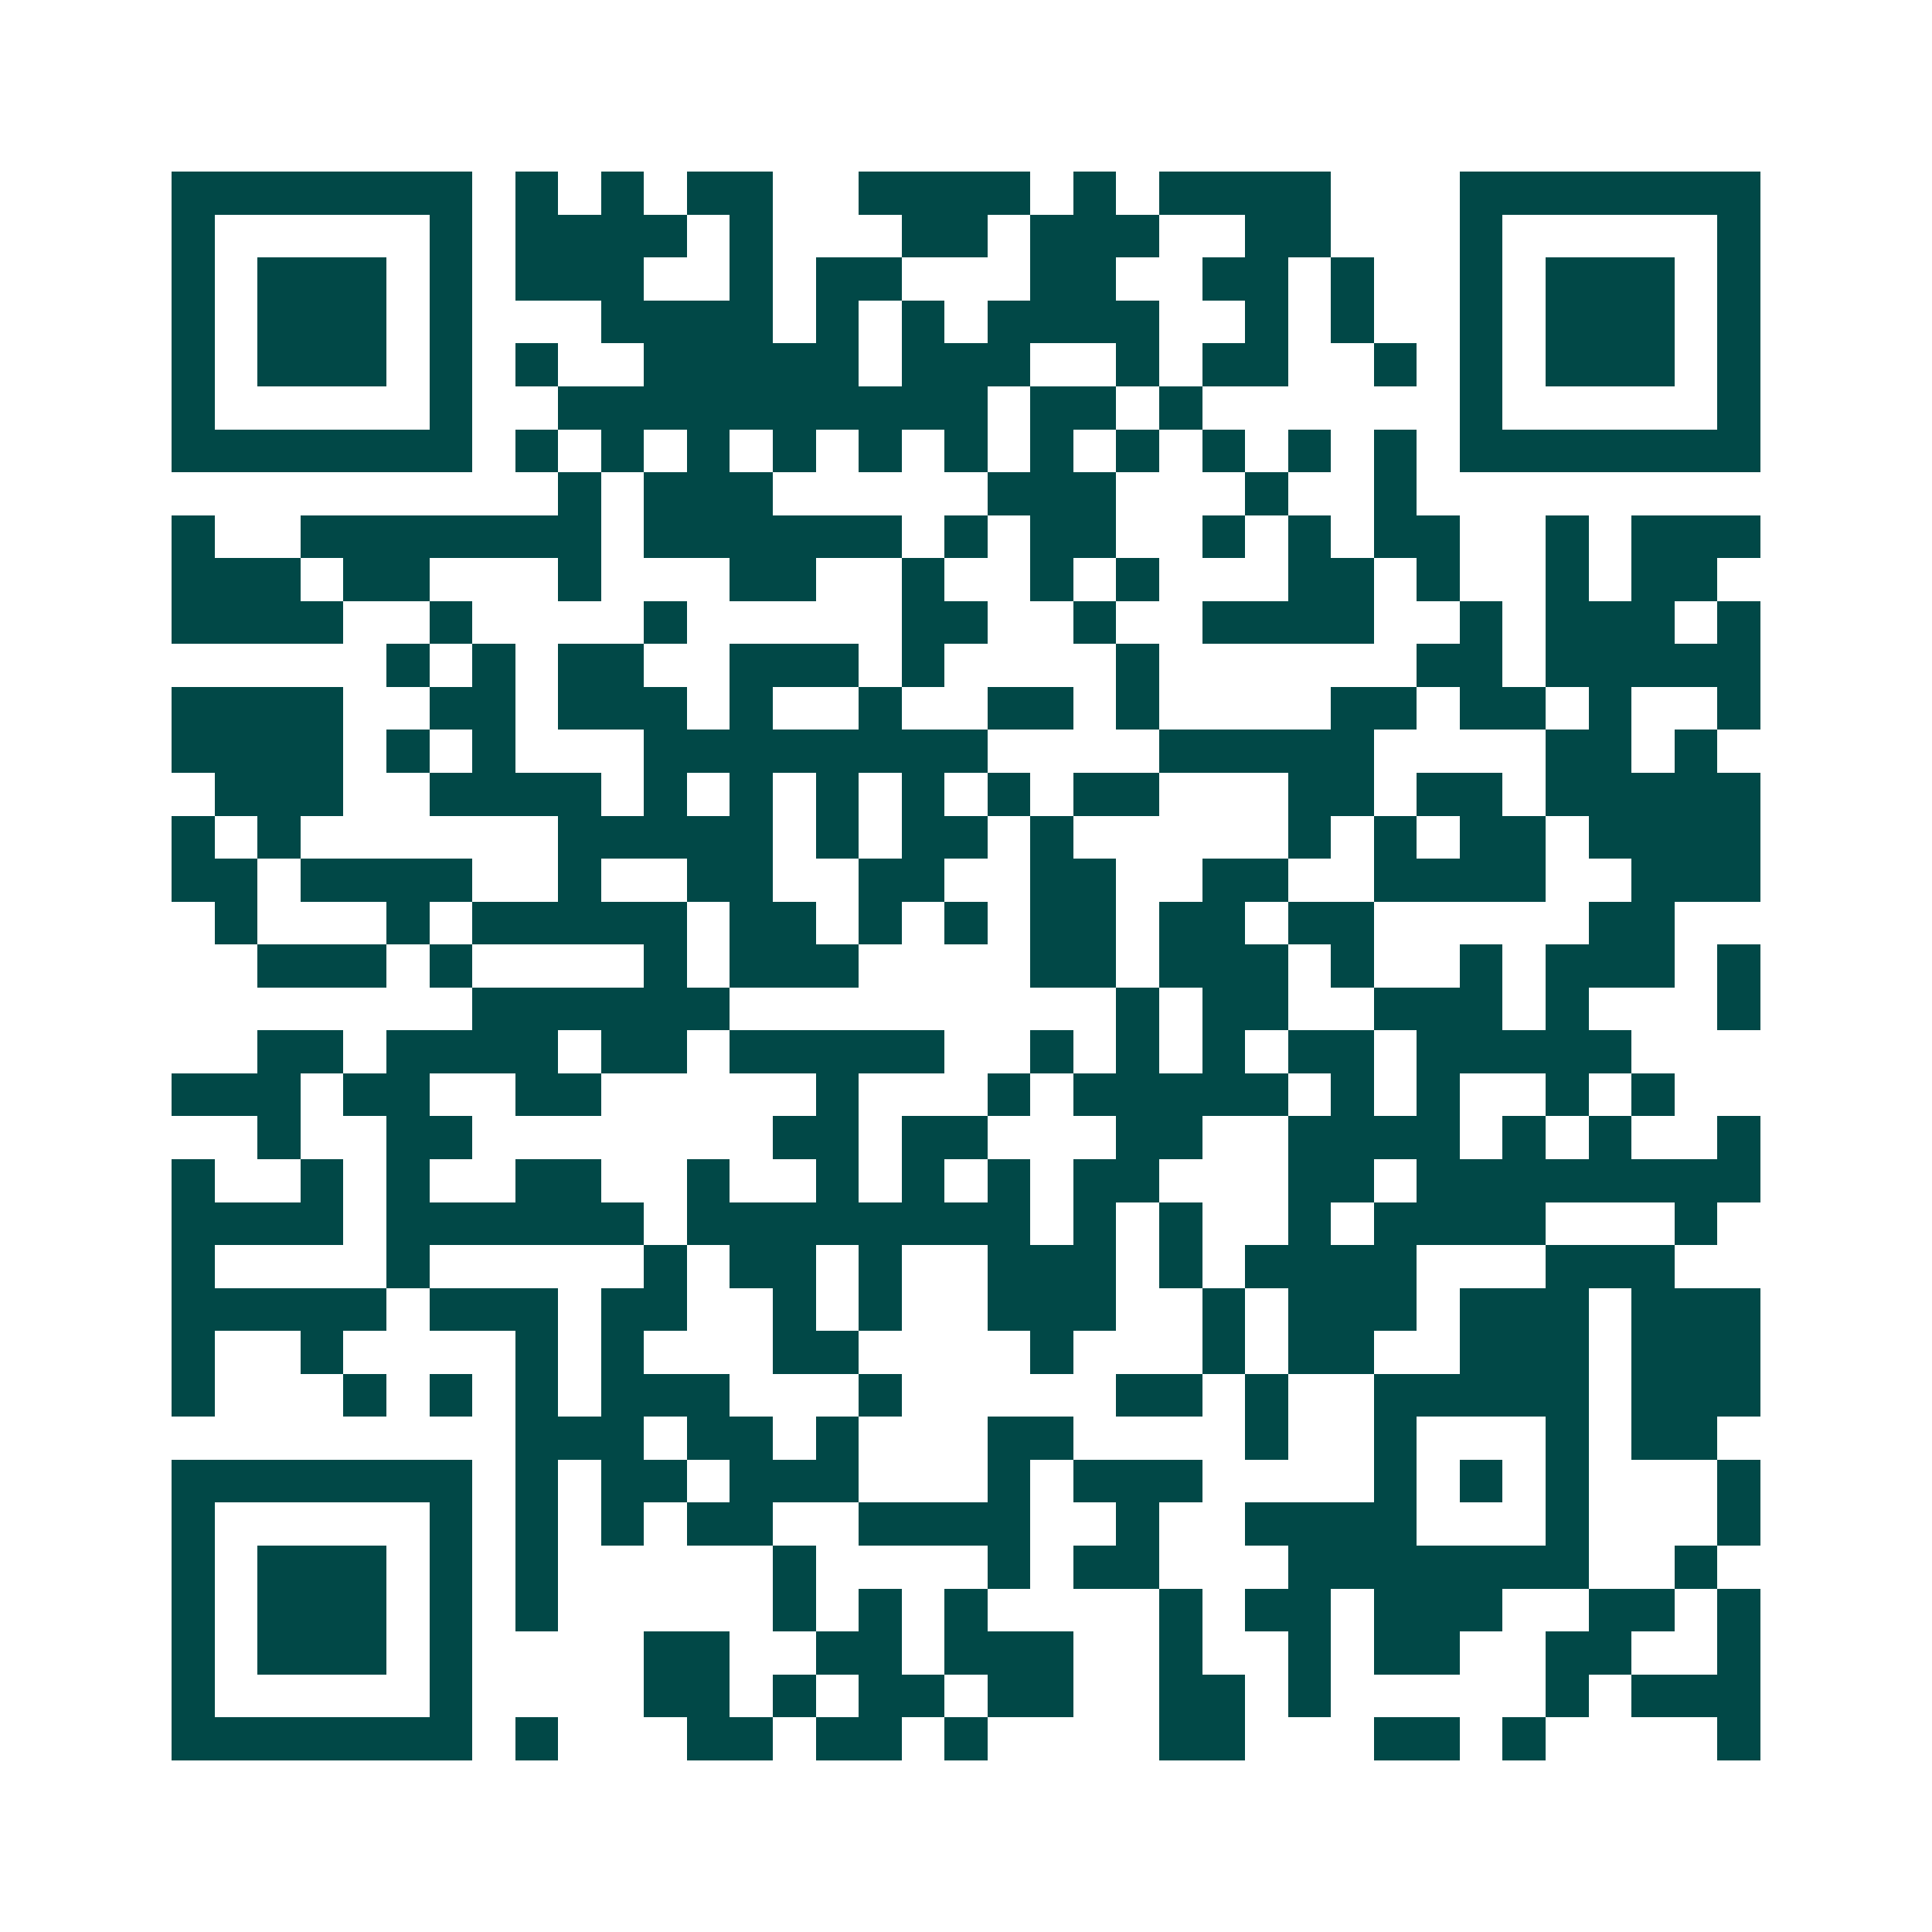 <svg xmlns="http://www.w3.org/2000/svg" width="200" height="200" viewBox="0 0 45 45" shape-rendering="crispEdges"><path fill="#ffffff" d="M0 0h45v45H0z"/><path stroke="#014847" d="M4 4.5h7m1 0h1m1 0h1m1 0h2m2 0h4m1 0h1m1 0h4m3 0h7M4 5.5h1m5 0h1m1 0h4m1 0h1m3 0h2m1 0h3m2 0h2m3 0h1m5 0h1M4 6.5h1m1 0h3m1 0h1m1 0h3m2 0h1m1 0h2m3 0h2m2 0h2m1 0h1m2 0h1m1 0h3m1 0h1M4 7.5h1m1 0h3m1 0h1m3 0h4m1 0h1m1 0h1m1 0h4m2 0h1m1 0h1m2 0h1m1 0h3m1 0h1M4 8.5h1m1 0h3m1 0h1m1 0h1m2 0h5m1 0h3m2 0h1m1 0h2m2 0h1m1 0h1m1 0h3m1 0h1M4 9.5h1m5 0h1m2 0h10m1 0h2m1 0h1m6 0h1m5 0h1M4 10.5h7m1 0h1m1 0h1m1 0h1m1 0h1m1 0h1m1 0h1m1 0h1m1 0h1m1 0h1m1 0h1m1 0h1m1 0h7M13 11.5h1m1 0h3m5 0h3m3 0h1m2 0h1M4 12.5h1m2 0h7m1 0h6m1 0h1m1 0h2m2 0h1m1 0h1m1 0h2m2 0h1m1 0h3M4 13.5h3m1 0h2m3 0h1m3 0h2m2 0h1m2 0h1m1 0h1m3 0h2m1 0h1m2 0h1m1 0h2M4 14.5h4m2 0h1m4 0h1m5 0h2m2 0h1m2 0h4m2 0h1m1 0h3m1 0h1M9 15.5h1m1 0h1m1 0h2m2 0h3m1 0h1m4 0h1m6 0h2m1 0h5M4 16.5h4m2 0h2m1 0h3m1 0h1m2 0h1m2 0h2m1 0h1m4 0h2m1 0h2m1 0h1m2 0h1M4 17.5h4m1 0h1m1 0h1m3 0h8m4 0h5m4 0h2m1 0h1M5 18.5h3m2 0h4m1 0h1m1 0h1m1 0h1m1 0h1m1 0h1m1 0h2m3 0h2m1 0h2m1 0h5M4 19.5h1m1 0h1m6 0h5m1 0h1m1 0h2m1 0h1m5 0h1m1 0h1m1 0h2m1 0h4M4 20.5h2m1 0h4m2 0h1m2 0h2m2 0h2m2 0h2m2 0h2m2 0h4m2 0h3M5 21.5h1m3 0h1m1 0h5m1 0h2m1 0h1m1 0h1m1 0h2m1 0h2m1 0h2m5 0h2M6 22.5h3m1 0h1m4 0h1m1 0h3m4 0h2m1 0h3m1 0h1m2 0h1m1 0h3m1 0h1M11 23.5h6m9 0h1m1 0h2m2 0h3m1 0h1m3 0h1M6 24.5h2m1 0h4m1 0h2m1 0h5m2 0h1m1 0h1m1 0h1m1 0h2m1 0h5M4 25.5h3m1 0h2m2 0h2m5 0h1m3 0h1m1 0h5m1 0h1m1 0h1m2 0h1m1 0h1M6 26.5h1m2 0h2m7 0h2m1 0h2m3 0h2m2 0h4m1 0h1m1 0h1m2 0h1M4 27.5h1m2 0h1m1 0h1m2 0h2m2 0h1m2 0h1m1 0h1m1 0h1m1 0h2m3 0h2m1 0h8M4 28.5h4m1 0h6m1 0h8m1 0h1m1 0h1m2 0h1m1 0h4m3 0h1M4 29.5h1m4 0h1m5 0h1m1 0h2m1 0h1m2 0h3m1 0h1m1 0h4m3 0h3M4 30.5h5m1 0h3m1 0h2m2 0h1m1 0h1m2 0h3m2 0h1m1 0h3m1 0h3m1 0h3M4 31.5h1m2 0h1m4 0h1m1 0h1m3 0h2m4 0h1m3 0h1m1 0h2m2 0h3m1 0h3M4 32.5h1m3 0h1m1 0h1m1 0h1m1 0h3m3 0h1m5 0h2m1 0h1m2 0h5m1 0h3M12 33.5h3m1 0h2m1 0h1m3 0h2m4 0h1m2 0h1m3 0h1m1 0h2M4 34.5h7m1 0h1m1 0h2m1 0h3m3 0h1m1 0h3m4 0h1m1 0h1m1 0h1m3 0h1M4 35.5h1m5 0h1m1 0h1m1 0h1m1 0h2m2 0h4m2 0h1m2 0h4m3 0h1m3 0h1M4 36.5h1m1 0h3m1 0h1m1 0h1m5 0h1m4 0h1m1 0h2m3 0h7m2 0h1M4 37.5h1m1 0h3m1 0h1m1 0h1m5 0h1m1 0h1m1 0h1m4 0h1m1 0h2m1 0h3m2 0h2m1 0h1M4 38.5h1m1 0h3m1 0h1m4 0h2m2 0h2m1 0h3m2 0h1m2 0h1m1 0h2m2 0h2m2 0h1M4 39.5h1m5 0h1m4 0h2m1 0h1m1 0h2m1 0h2m2 0h2m1 0h1m5 0h1m1 0h3M4 40.5h7m1 0h1m3 0h2m1 0h2m1 0h1m4 0h2m3 0h2m1 0h1m4 0h1"/></svg>
